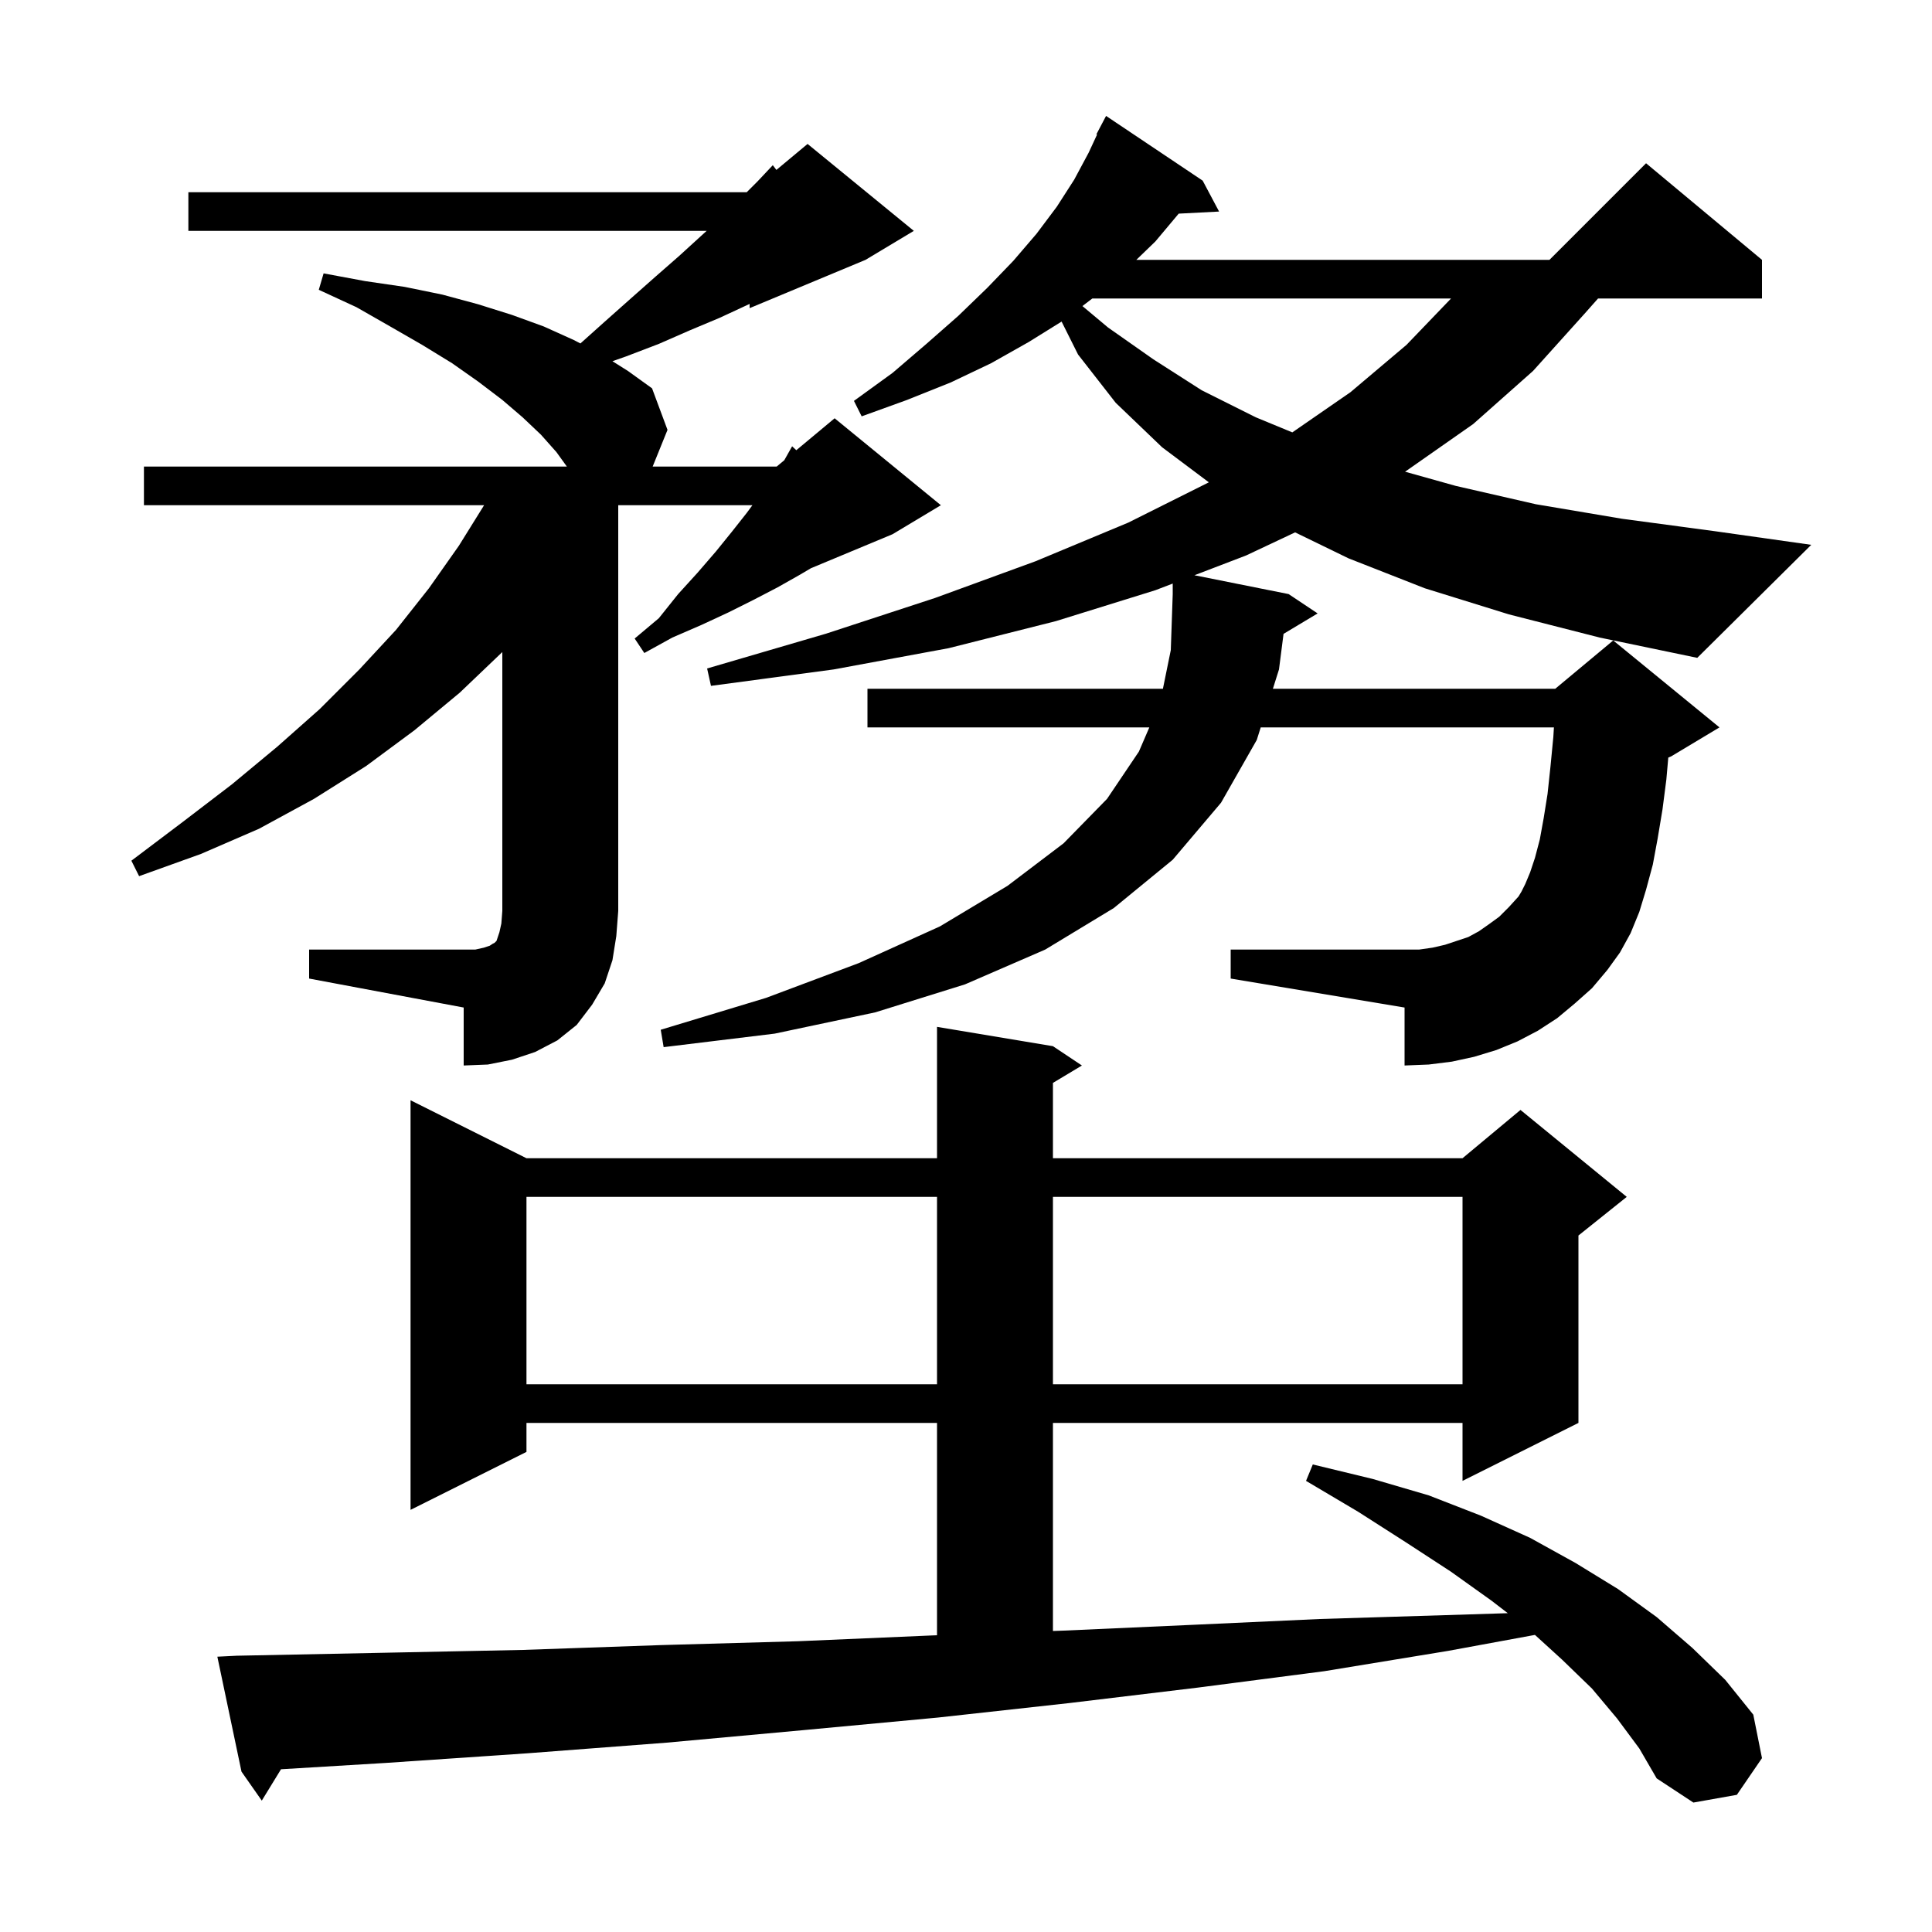 <svg xmlns="http://www.w3.org/2000/svg" xmlns:xlink="http://www.w3.org/1999/xlink" version="1.1" baseProfile="full" viewBox="0 0 200 200" width="200" height="200"><g fill="currentColor"><path d="M 167.4 177.9 L 164.8 174.8 L 161.7 171.8 L 158.897 169.245 L 149.9 170.9 L 137.1 173.0 L 124.0 174.7 L 110.7 176.3 L 97.1 177.8 L 83.2 179.1 L 69.0 180.4 L 54.6 181.5 L 39.9 182.5 L 29.09 183.153 L 27.1 186.4 L 25.0 183.4 L 22.5 171.5 L 24.5 171.4 L 39.4 171.1 L 54.1 170.8 L 68.4 170.3 L 82.6 169.9 L 96.5 169.3 L 97.0 169.282 L 97.0 147.3 L 54.5 147.3 L 54.5 150.3 L 42.5 156.3 L 42.5 113.9 L 54.5 119.9 L 97.0 119.9 L 97.0 106.3 L 109.0 108.3 L 112.0 110.3 L 109.0 112.1 L 109.0 119.9 L 151.4 119.9 L 157.4 114.9 L 168.4 123.9 L 163.4 127.9 L 163.4 147.3 L 151.4 153.3 L 151.4 147.3 L 109.0 147.3 L 109.0 168.84 L 110.1 168.8 L 123.5 168.2 L 136.6 167.6 L 149.6 167.2 L 156.084 166.996 L 154.4 165.7 L 150.2 162.7 L 145.6 159.7 L 140.6 156.5 L 135.2 153.3 L 135.9 151.6 L 142.1 153.1 L 147.9 154.8 L 153.3 156.9 L 158.4 159.2 L 163.1 161.8 L 167.5 164.5 L 171.5 167.4 L 175.2 170.6 L 178.6 173.9 L 181.5 177.5 L 182.4 182.0 L 179.8 185.8 L 175.3 186.6 L 171.5 184.1 L 169.7 181.0 Z M 54.5 123.9 L 54.5 143.3 L 97.0 143.3 L 97.0 123.9 Z M 109.0 123.9 L 109.0 143.3 L 151.4 143.3 L 151.4 123.9 Z M 32.0 98.3 L 49.2 98.3 L 50.1 98.1 L 50.7 97.9 L 51.0 97.7 L 51.2 97.6 L 51.4 97.4 L 51.7 96.5 L 51.9 95.6 L 52.0 94.3 L 52.0 67.5 L 47.6 71.7 L 42.9 75.6 L 37.9 79.3 L 32.5 82.7 L 26.8 85.8 L 20.8 88.4 L 14.4 90.7 L 13.6 89.1 L 18.9 85.1 L 24.0 81.2 L 28.7 77.3 L 33.1 73.4 L 37.2 69.3 L 41.0 65.2 L 44.4 60.9 L 47.5 56.5 L 50.113 52.3 L 14.9 52.3 L 14.9 48.3 L 58.683 48.3 L 57.6 46.8 L 56.0 45.0 L 54.1 43.2 L 52.0 41.4 L 49.5 39.5 L 46.8 37.6 L 43.7 35.7 L 40.4 33.8 L 36.9 31.8 L 33.0 30.0 L 33.5 28.3 L 37.8 29.1 L 41.9 29.7 L 45.8 30.5 L 49.5 31.5 L 53.0 32.6 L 56.3 33.8 L 59.4 35.2 L 60.085 35.554 L 62.6 33.3 L 65.3 30.9 L 67.9 28.6 L 70.3 26.5 L 72.6 24.4 L 73.153 23.9 L 19.5 23.9 L 19.5 19.9 L 77.3 19.9 L 78.4 18.8 L 80.0 17.1 L 80.372 17.59 L 83.6 14.9 L 94.6 23.9 L 89.6 26.9 L 77.6 31.9 L 77.6 31.461 L 74.5 32.9 L 71.4 34.2 L 68.2 35.6 L 64.8 36.9 L 63.399 37.392 L 65.0 38.4 L 67.5 40.2 L 69.1 44.5 L 67.562 48.3 L 80.4 48.3 L 81.188 47.643 L 82.0 46.2 L 82.434 46.605 L 86.4 43.3 L 97.4 52.3 L 92.4 55.3 L 83.948 58.822 L 82.8 59.5 L 80.5 60.8 L 78.0 62.1 L 75.4 63.4 L 72.6 64.7 L 69.6 66.0 L 66.7 67.6 L 65.7 66.1 L 68.2 64.0 L 70.2 61.5 L 72.2 59.3 L 74.1 57.1 L 75.8 55.0 L 77.3 53.1 L 77.889 52.3 L 64.0 52.3 L 64.0 94.3 L 63.8 96.9 L 63.4 99.4 L 62.6 101.8 L 61.3 104.0 L 59.7 106.1 L 57.7 107.7 L 55.4 108.9 L 53.0 109.7 L 50.5 110.2 L 48.0 110.3 L 48.0 104.3 L 32.0 101.3 Z M 156.2 63.6 L 147.5 60.9 L 139.6 57.8 L 134.069 55.111 L 129.0 57.5 L 123.648 59.55 L 133.4 61.5 L 136.4 63.5 L 132.872 65.617 L 132.4 69.3 L 131.77 71.3 L 161.0 71.3 L 167.0 66.3 L 178.0 75.3 L 173.0 78.3 L 172.701 78.425 L 172.5 80.7 L 172.1 83.8 L 171.6 86.8 L 171.1 89.5 L 170.4 92.1 L 169.7 94.4 L 168.8 96.6 L 167.7 98.6 L 166.4 100.4 L 164.8 102.3 L 163.0 103.9 L 161.2 105.4 L 159.2 106.7 L 157.1 107.8 L 154.9 108.7 L 152.6 109.4 L 150.3 109.9 L 147.9 110.2 L 145.4 110.3 L 145.4 104.3 L 127.4 101.3 L 127.4 98.3 L 146.9 98.3 L 148.3 98.1 L 149.6 97.8 L 152.0 97.0 L 153.1 96.4 L 154.1 95.7 L 155.2 94.9 L 156.2 93.9 L 157.2 92.8 L 157.5 92.3 L 157.9 91.5 L 158.4 90.3 L 158.9 88.8 L 159.4 86.9 L 159.8 84.7 L 160.2 82.2 L 160.5 79.4 L 160.8 76.3 L 160.861 75.3 L 130.51 75.3 L 130.1 76.6 L 126.4 83.1 L 121.4 89.0 L 115.3 94.0 L 108.2 98.3 L 99.9 101.9 L 90.6 104.8 L 80.2 107.0 L 68.7 108.4 L 68.4 106.6 L 79.3 103.3 L 88.9 99.7 L 97.3 95.9 L 104.3 91.7 L 110.1 87.3 L 114.6 82.7 L 117.9 77.8 L 118.978 75.3 L 89.8 75.3 L 89.8 71.3 L 120.385 71.3 L 121.2 67.3 L 121.4 61.5 L 121.4 60.411 L 119.6 61.1 L 109.3 64.3 L 98.2 67.1 L 86.3 69.3 L 73.6 71.0 L 73.2 69.2 L 85.5 65.6 L 96.8 61.9 L 107.2 58.1 L 116.8 54.1 L 125.14 49.93 L 120.3 46.3 L 115.5 41.7 L 111.6 36.7 L 109.895 33.29 L 106.5 35.4 L 102.6 37.6 L 98.4 39.6 L 93.9 41.4 L 89.2 43.1 L 88.4 41.5 L 92.4 38.6 L 95.9 35.6 L 99.2 32.7 L 102.2 29.8 L 104.9 27.0 L 107.3 24.2 L 109.4 21.4 L 111.2 18.6 L 112.7 15.8 L 113.568 13.93 L 113.5 13.9 L 114.5 12.0 L 124.5 18.7 L 126.2 21.9 L 122.019 22.116 L 119.6 25.0 L 117.632 26.9 L 160.4 26.9 L 170.4 16.9 L 182.4 26.9 L 182.4 30.9 L 165.429 30.9 L 164.1 32.4 L 158.7 38.4 L 152.5 43.9 L 145.5 48.8 L 145.449 48.83 L 150.7 50.3 L 159.0 52.2 L 167.9 53.7 L 177.6 55.0 L 187.5 56.4 L 175.7 68.1 L 165.6 66.0 Z M 113.077 30.9 L 112.052 31.683 L 114.7 33.9 L 119.4 37.2 L 124.4 40.4 L 130.0 43.2 L 133.781 44.76 L 139.8 40.6 L 145.6 35.7 L 150.212 30.9 Z "/></g></svg>